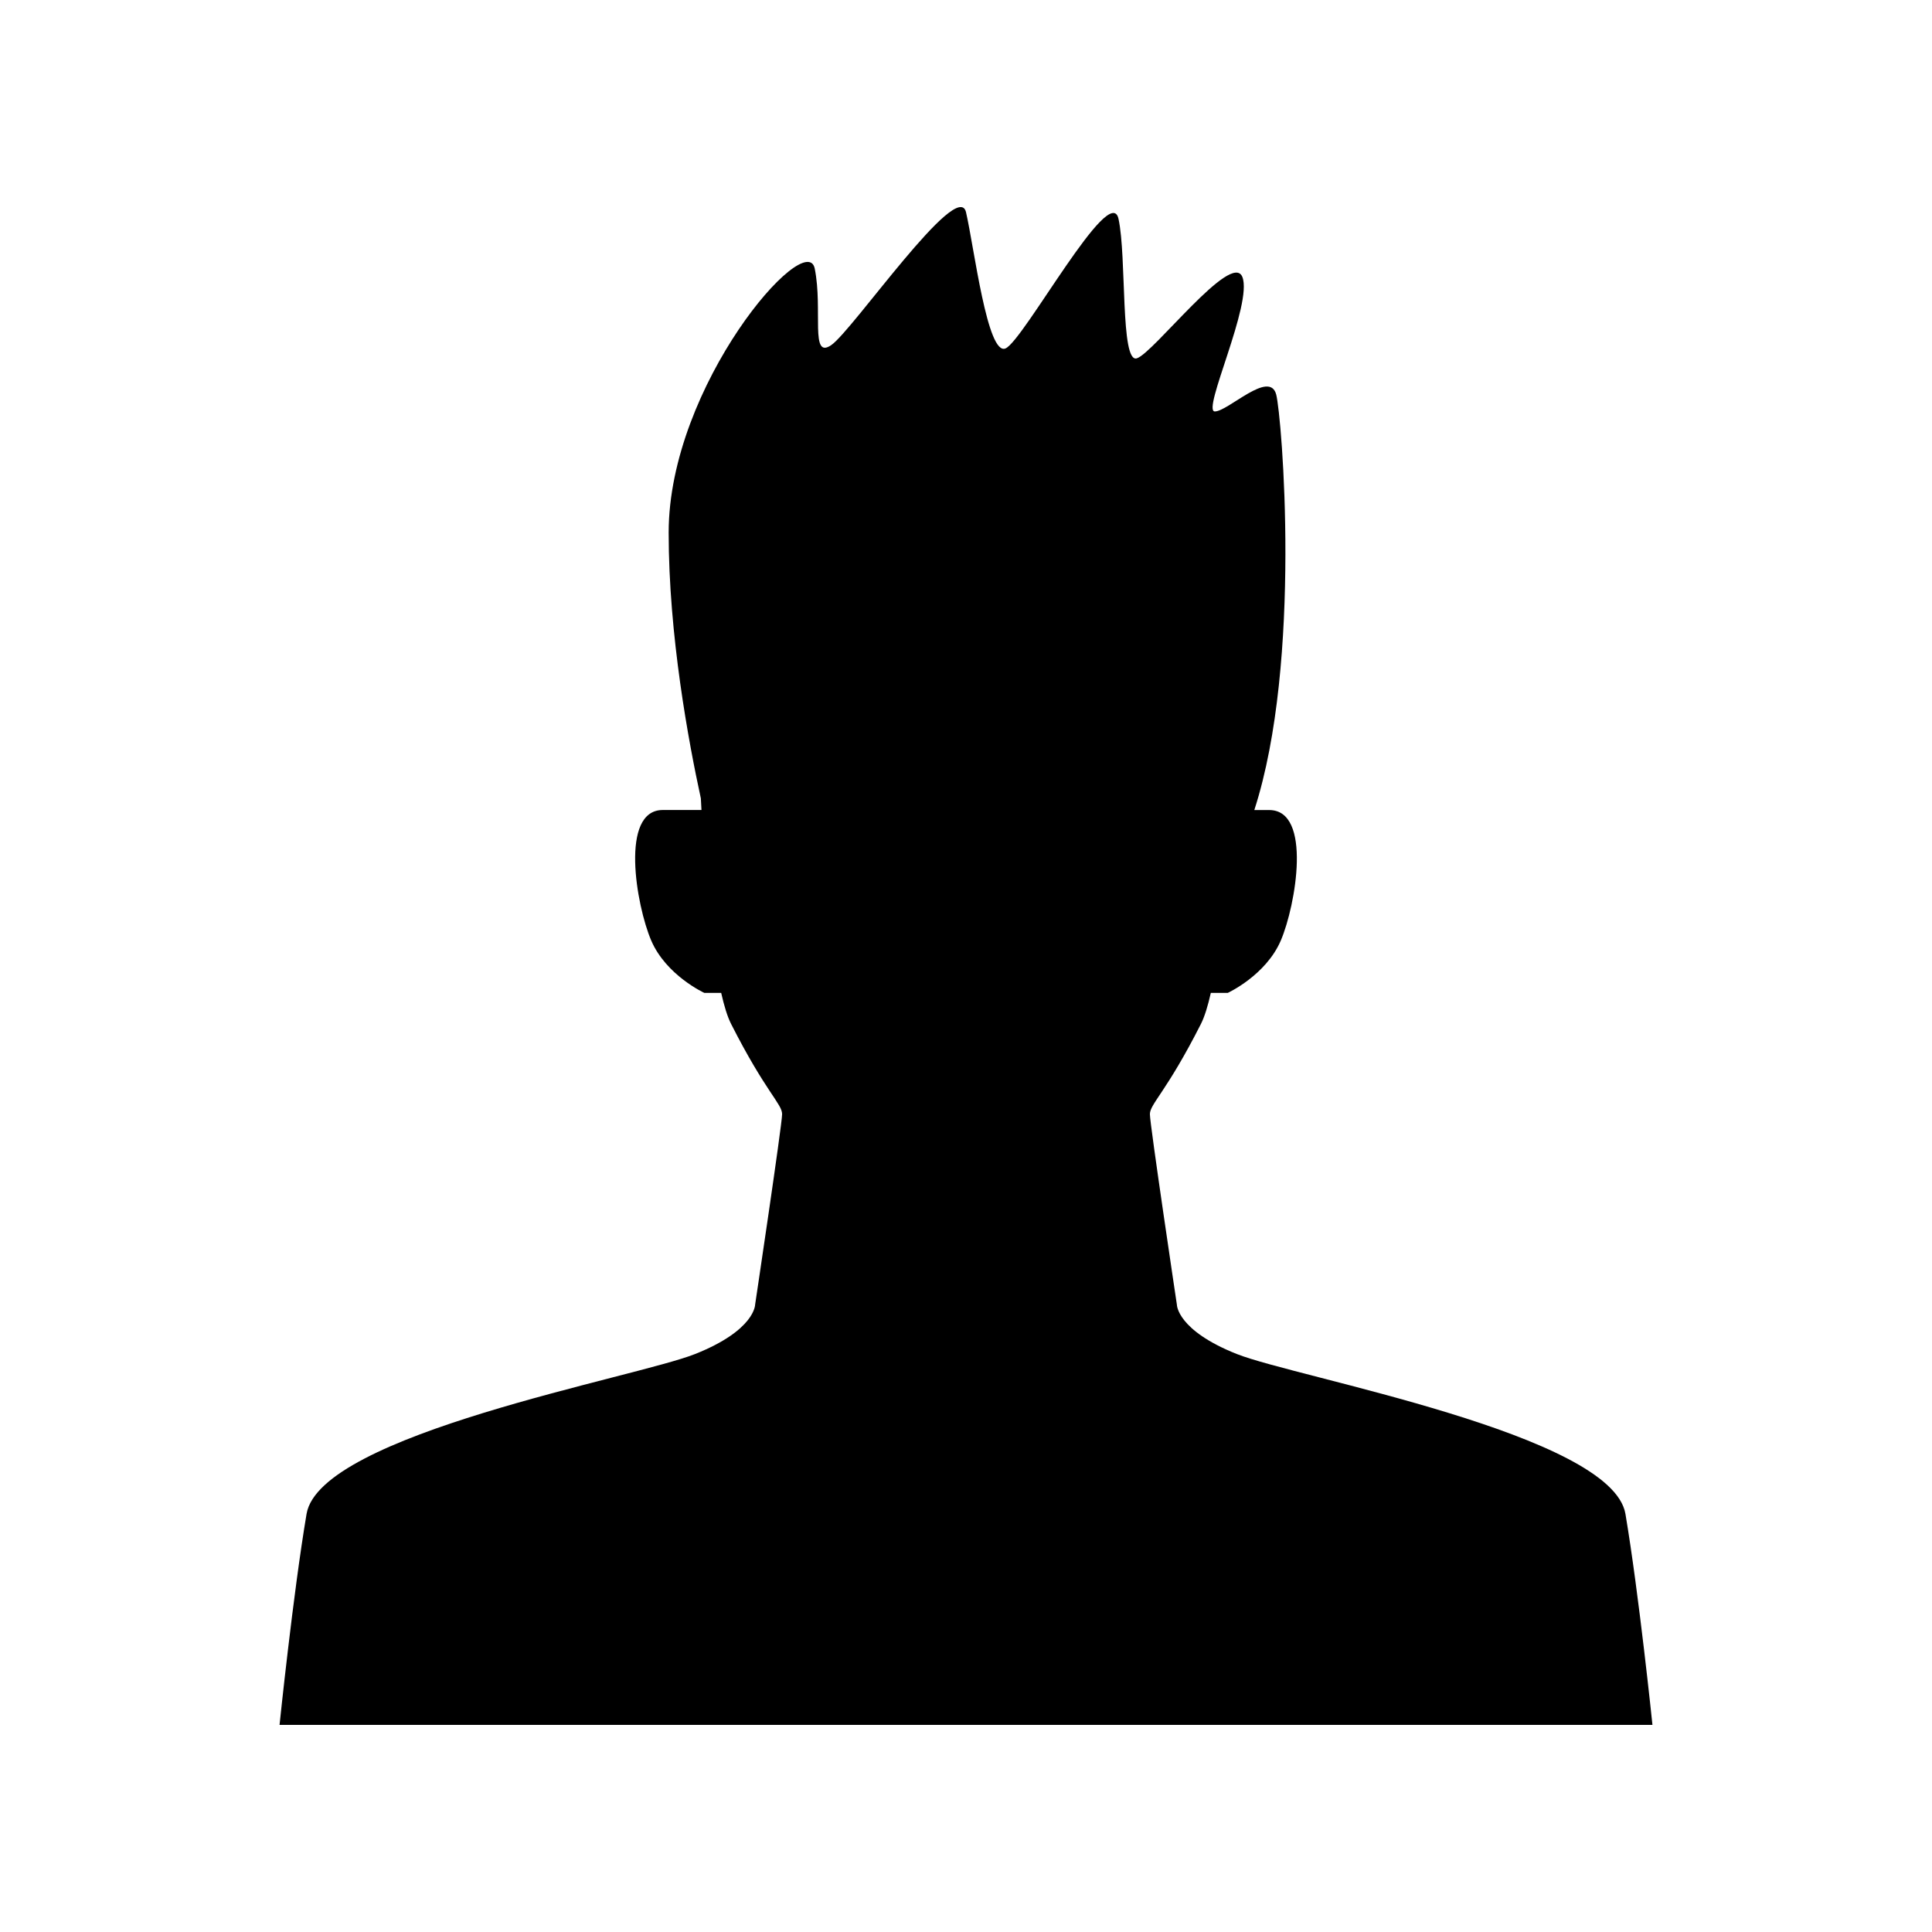 <?xml version="1.0" encoding="UTF-8"?>
<!-- Uploaded to: ICON Repo, www.svgrepo.com, Generator: ICON Repo Mixer Tools -->
<svg fill="#000000" width="800px" height="800px" version="1.1" viewBox="144 144 512 512" xmlns="http://www.w3.org/2000/svg">
 <path d="m471.79 502.84c-15.902-6.312-15.902-13.074-15.902-13.074s-7.156-47.789-7.156-50.496 4.371-5.859 13.516-23.895c0.977-1.926 1.848-4.769 2.633-8.242h4.477s10.117-4.637 14.078-13.906c3.961-9.273 8.359-34.555-3.078-34.555h-3.953c12.762-39.348 7.281-104.51 5.805-110.11-1.758-6.676-12.758 4.477-16.277 4.477-3.519 0 10.117-28.598 7.309-35.637-2.812-7.039-23.586 20.238-27.984 21.559-4.398 1.32-2.641-26.836-4.84-36.953-2.199-10.121-25.074 32.117-29.914 34.316-4.836 2.191-8.355-26.844-10.5-36.082-2.148-9.238-29.969 31.234-35.688 35.195s-2.199-9.238-4.398-20.238c-2.199-11-38.715 30.797-38.715 69.949 0 27.16 5.289 55.562 8.531 70.43 0.055 1.027 0.109 2.055 0.164 3.082h-10.254c-11.438 0-7.039 25.285-3.078 34.555 3.961 9.27 14.078 13.906 14.078 13.906h4.477c0.785 3.473 1.656 6.32 2.633 8.242 9.145 18.035 13.516 21.191 13.516 23.895 0 2.703-7.156 50.496-7.156 50.496s0 6.762-15.902 13.074c-15.902 6.312-99.391 21.191-102.97 42.379-3.578 21.191-7.156 55.906-7.156 55.906h363.83s-3.578-34.715-7.156-55.906c-3.578-21.18-87.066-36.059-102.97-42.371z"/>
</svg>